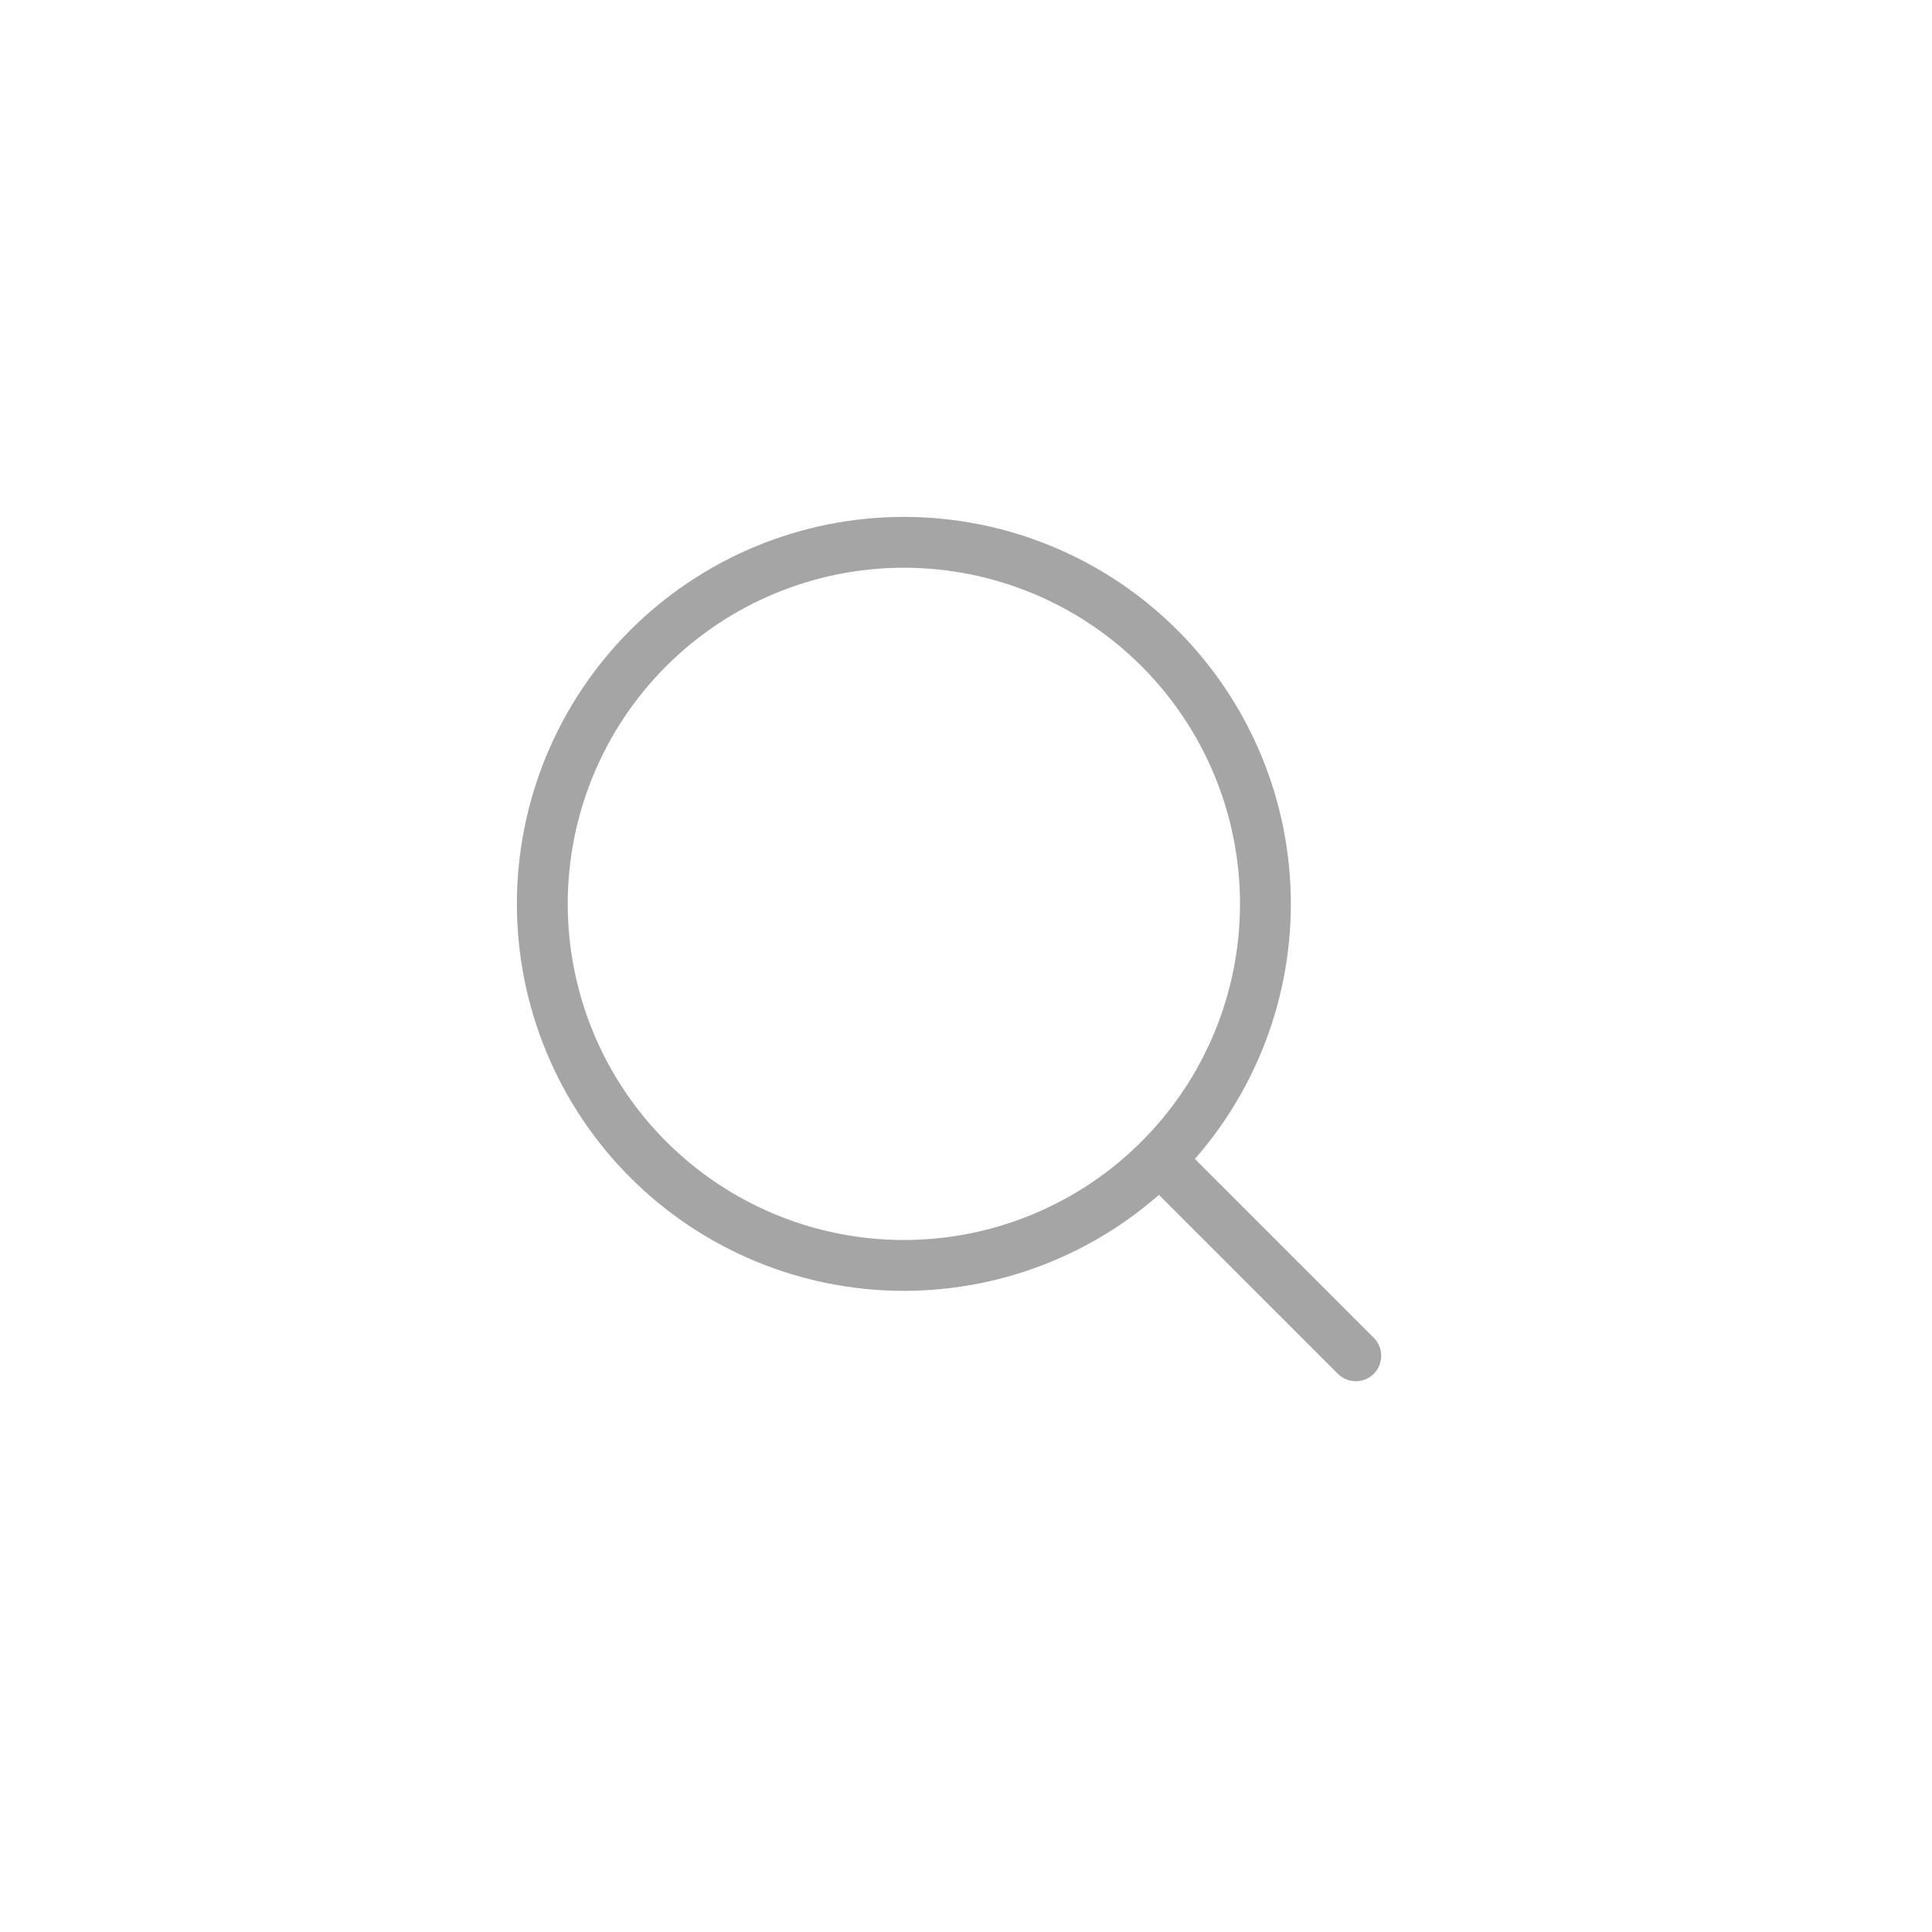 <svg xmlns="http://www.w3.org/2000/svg" width="57" height="57" viewBox="0 0 57 57" fill="none"><path d="M40 40L34.209 34.209M34.209 34.209C35.2 33.219 35.986 32.043 36.522 30.749C37.058 29.455 37.334 28.067 37.334 26.667C37.334 25.266 37.058 23.879 36.522 22.585C35.986 21.291 35.2 20.115 34.209 19.124C33.219 18.134 32.043 17.348 30.749 16.812C29.455 16.276 28.067 16 26.667 16C25.266 16 23.879 16.276 22.585 16.812C21.291 17.348 20.115 18.134 19.124 19.124C17.124 21.125 16 23.838 16 26.667C16 29.496 17.124 32.209 19.124 34.209C21.125 36.21 23.838 37.334 26.667 37.334C29.496 37.334 32.209 36.21 34.209 34.209Z" stroke="#A5A5A5" stroke-width="1.5" stroke-linecap="round" stroke-linejoin="round"></path></svg>